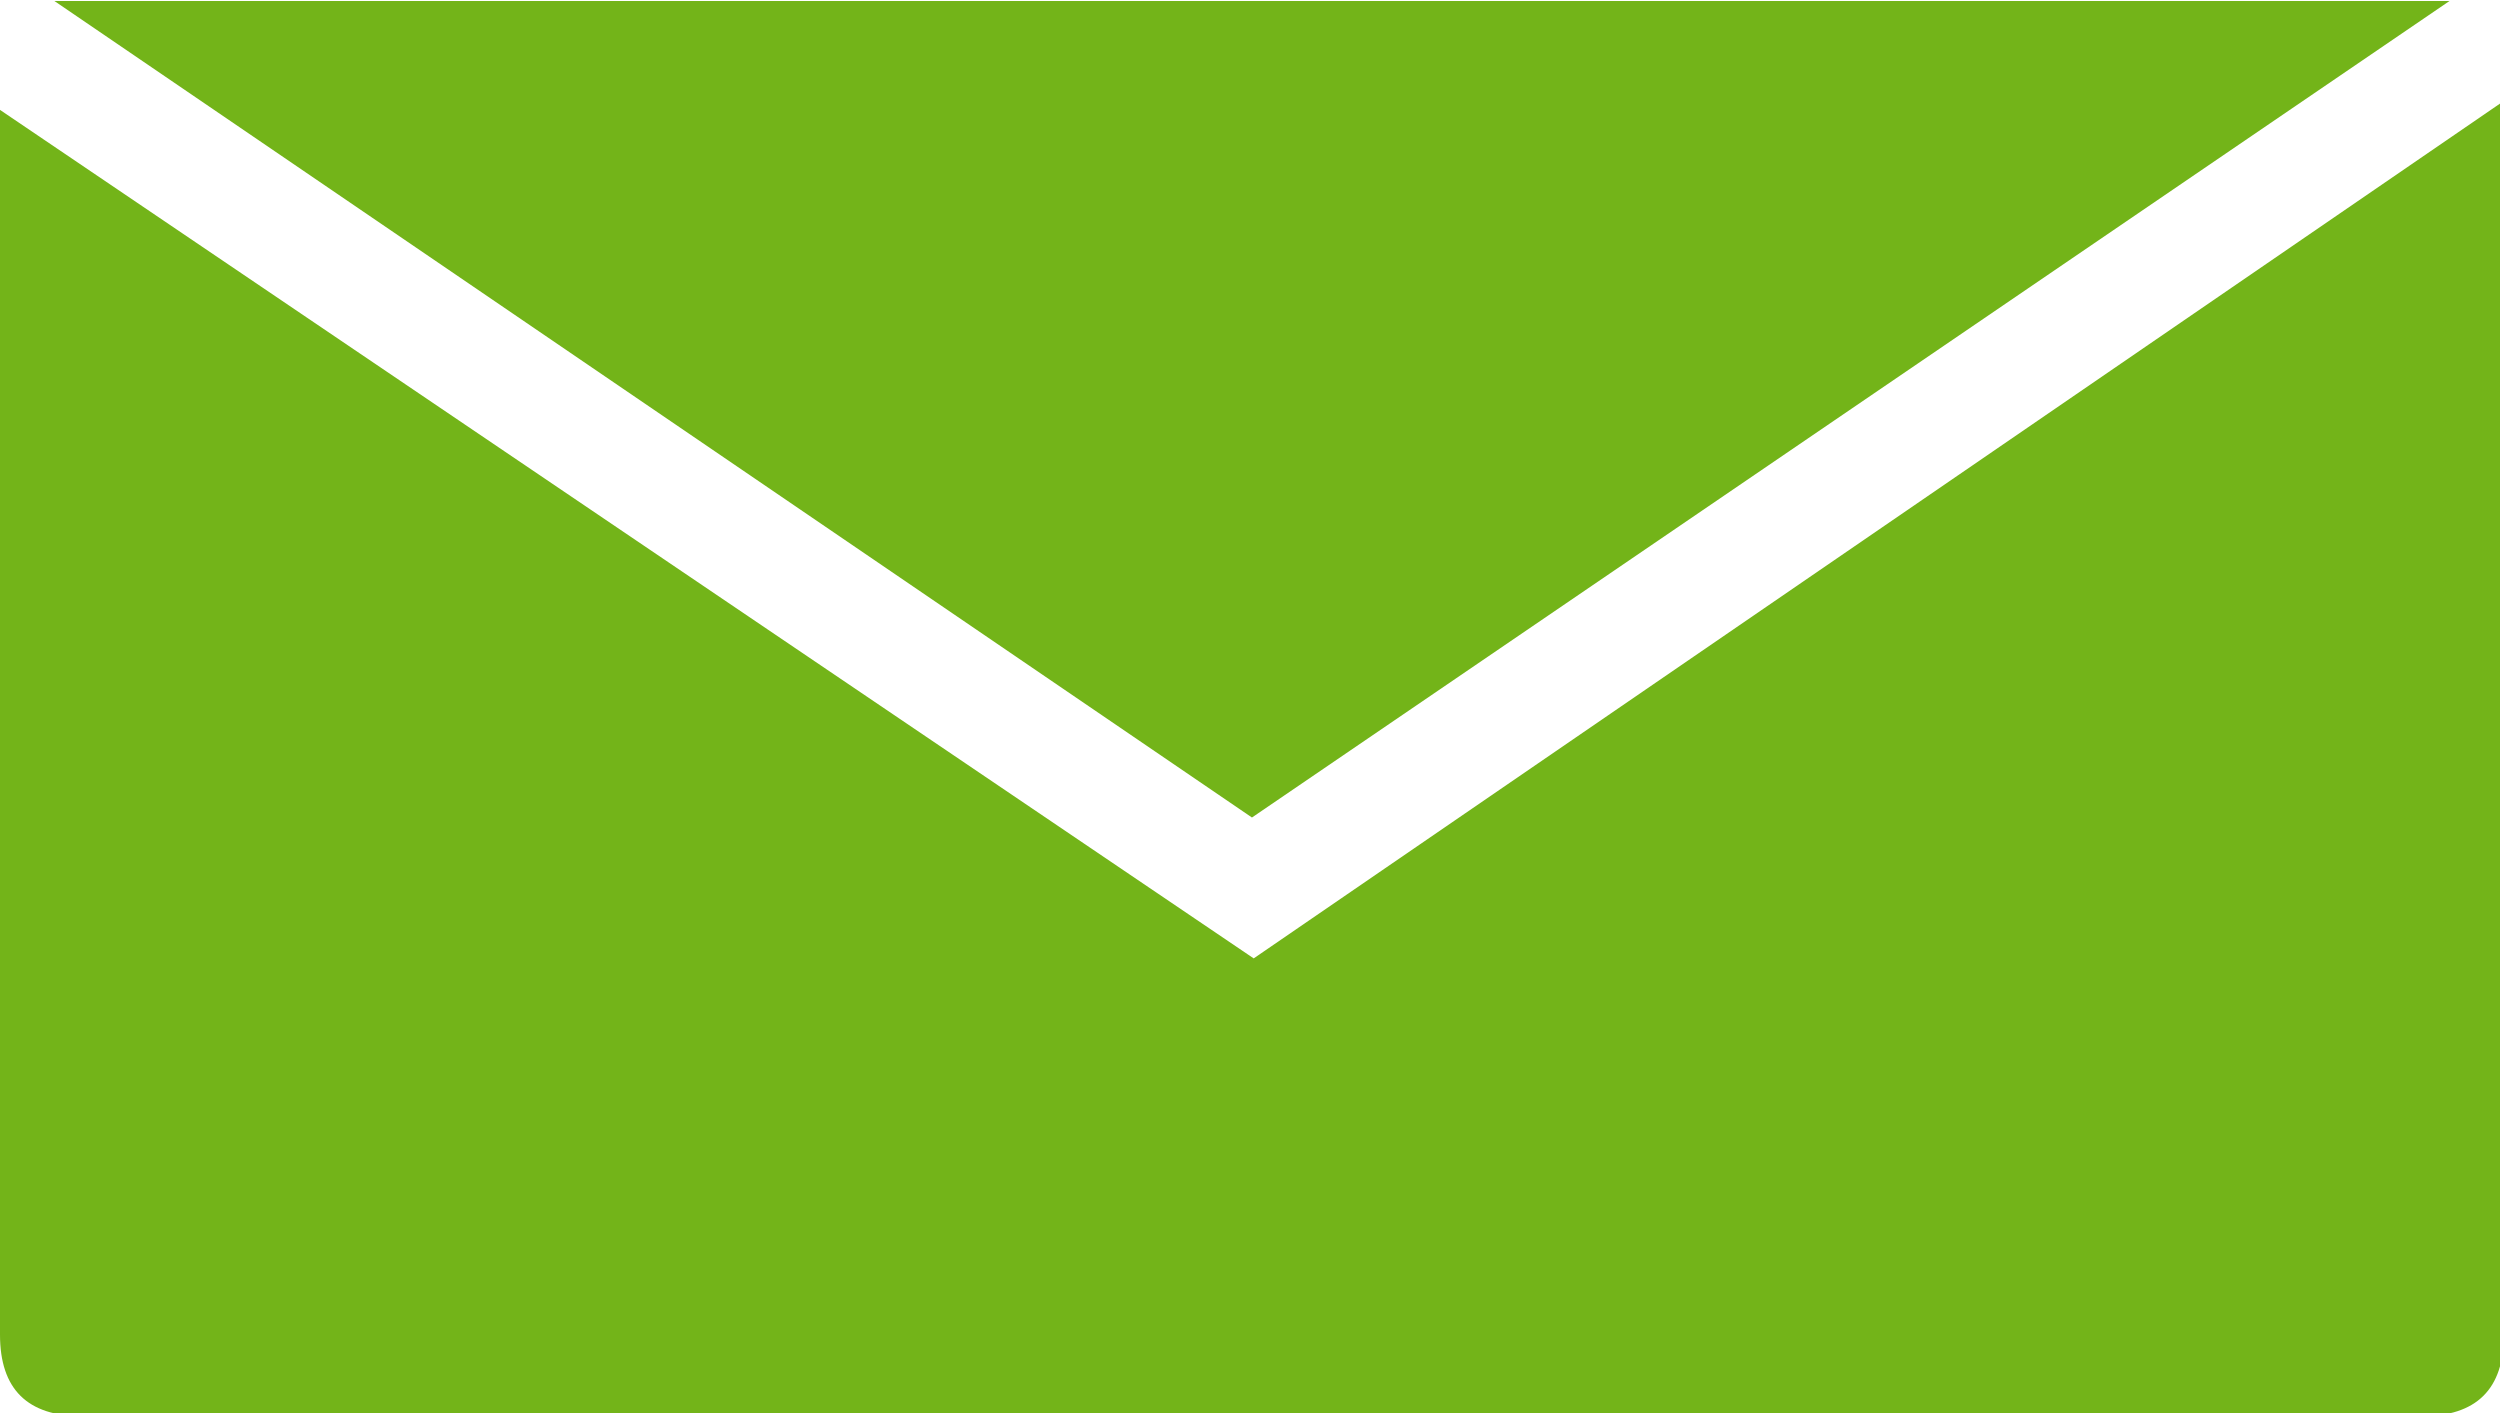 <?xml version="1.0" encoding="UTF-8" standalone="no"?>
<!-- Created with Inkscape (http://www.inkscape.org/) -->

<svg
   width="12.171mm"
   height="6.879mm"
   viewBox="0 0 12.171 6.879"
   version="1.1"
   id="svg5"
   sodipodi:docname="spidermail.svg"
   inkscape:version="1.1.1 (3bf5ae0d25, 2021-09-20)"
   xmlns:inkscape="http://www.inkscape.org/namespaces/inkscape"
   xmlns:sodipodi="http://sodipodi.sourceforge.net/DTD/sodipodi-0.dtd"
   xmlns="http://www.w3.org/2000/svg"
   xmlns:svg="http://www.w3.org/2000/svg">
  <sodipodi:namedview
     id="namedview7"
     pagecolor="#ffffff"
     bordercolor="#666666"
     borderopacity="1.0"
     inkscape:pageshadow="2"
     inkscape:pageopacity="0.0"
     inkscape:pagecheckerboard="0"
     inkscape:document-units="mm"
     showgrid="false"
     inkscape:zoom="6.3998878"
     inkscape:cx="3.9063185"
     inkscape:cy="31.953685"
     inkscape:window-width="1857"
     inkscape:window-height="1057"
     inkscape:window-x="1912"
     inkscape:window-y="-8"
     inkscape:window-maximized="1"
     inkscape:current-layer="g1130" />
  <defs
     id="defs2" />
  <g
     inkscape:label="Capa 1"
     inkscape:groupmode="layer"
     id="layer1"
     transform="translate(-98.09,-85.389)">
    <g
       id="g1130"
       transform="matrix(0.265,0,0,0.265,97.56,82.214)"
       style="fill:#73b419;fill-opacity:1;stroke-width:1.002;stroke-miterlimit:4;stroke-dasharray:none">
      <path
         d="M 25.032,29.588 2,14 v 22.5 c 0,1 0.5,1.5 1.52,1.5 H 46.481 C 47.5,38 48,37.5 48,36.5 V 13.835 Z"
         id="path1118"
         style="fill:#73b419;fill-opacity:1;stroke-width:1.002;stroke-miterlimit:4;stroke-dasharray:none" />
      <path
         d="M 25,27 47,12 H 3 Z"
         id="path1120"
         style="fill:#73b419;fill-opacity:1;stroke-width:1.002;stroke-miterlimit:4;stroke-dasharray:none" />
    </g>
  </g>
</svg>
